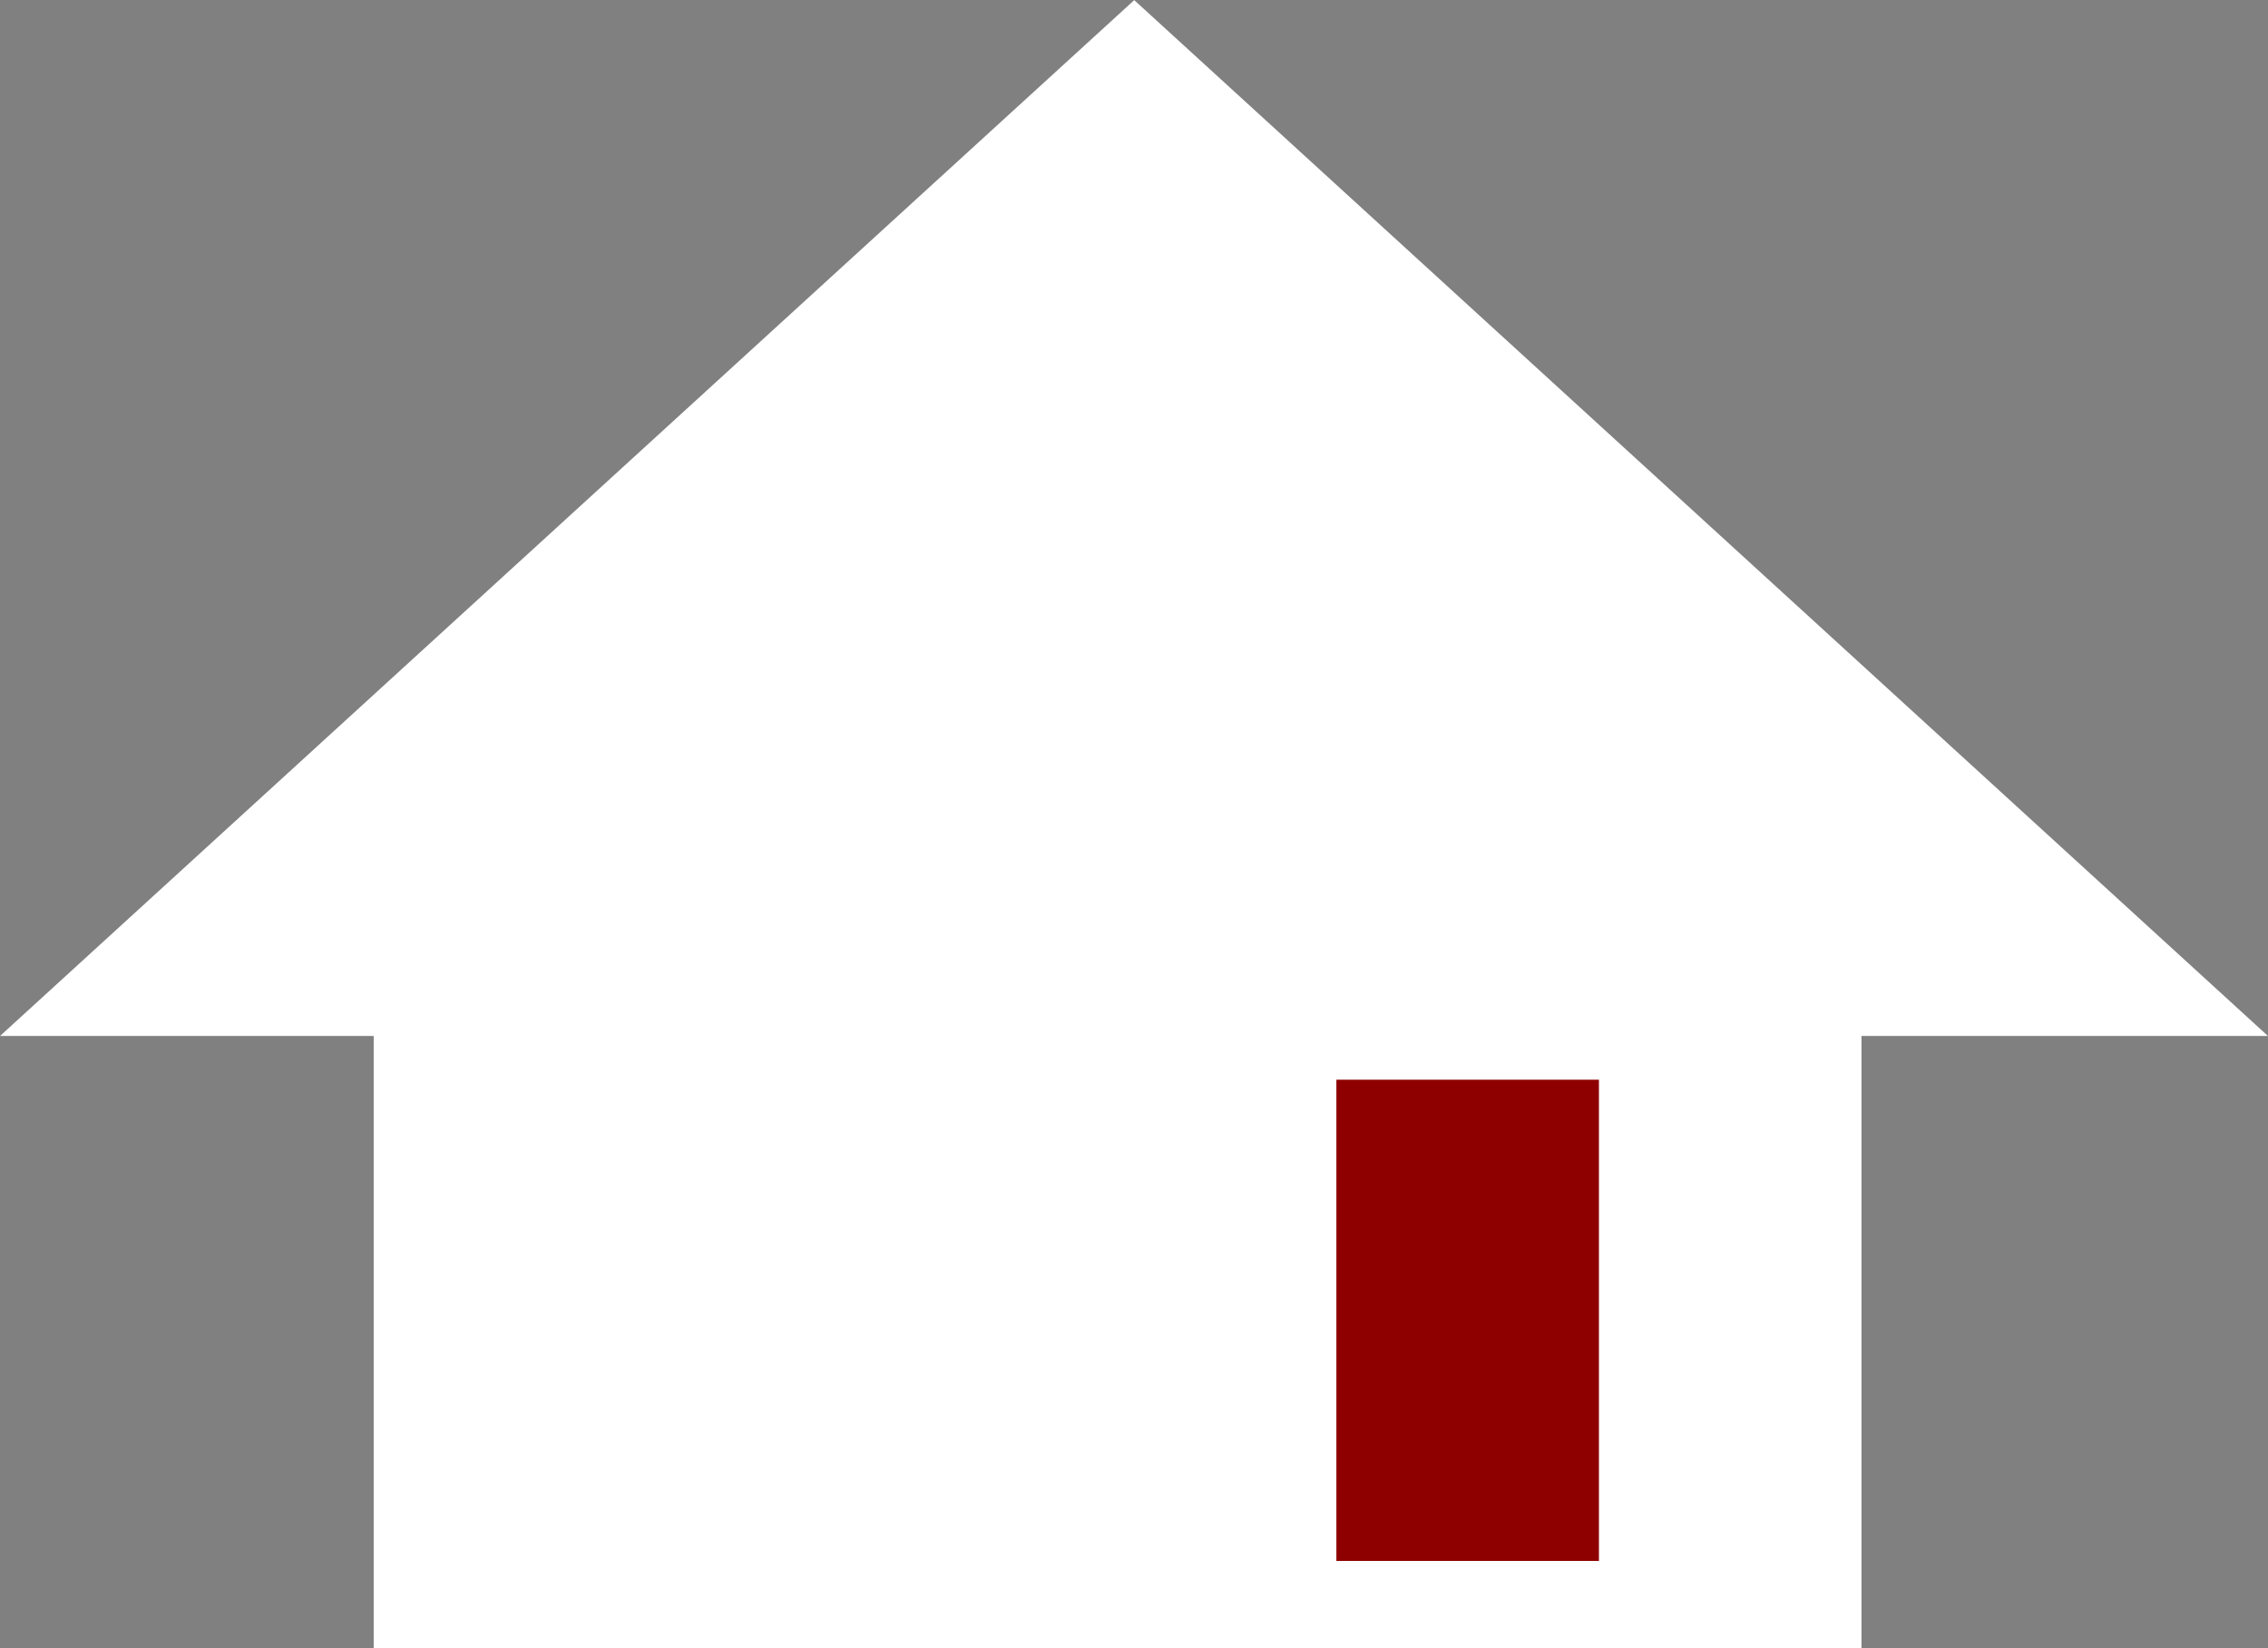 <?xml version="1.0" encoding="UTF-8"?>
<svg id="_レイヤー_2" data-name="レイヤー 2" xmlns="http://www.w3.org/2000/svg" viewBox="0 0 51.83 37.68">
  <rect x="0" y="0" width="51.83" height="37.68" fill="#808080" stroke="none"/>
  <defs>
    <style>
      .cls-1 {
        fill: #8e0000;
      }

      .cls-2 {
        fill: #fff;
        stroke: #fff;
        stroke-miterlimit: 10;
      }
    </style>
  </defs>
  <g id="Header">
    <g>
      <polygon class="cls-2" points="50.54 23.18 42.04 23.18 42.04 37.18 9.04 37.18 9.04 23.18 1.29 23.18 9.04 16.1 25.92 .68 50.54 23.18"/>
      <rect class="cls-1" x="30.54" y="24.68" width="6" height="11"/>
    </g>
  </g>
</svg>